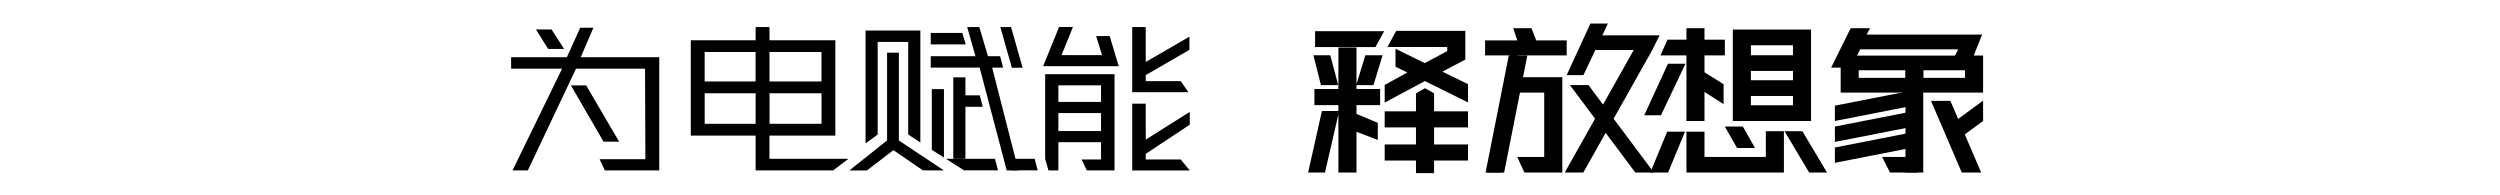 <?xml version="1.0" encoding="utf-8"?>
<!-- Generator: Adobe Illustrator 24.0.0, SVG Export Plug-In . SVG Version: 6.00 Build 0)  -->
<svg version="1.1" id="图层_1" xmlns="http://www.w3.org/2000/svg" xmlns:xlink="http://www.w3.org/1999/xlink" x="0px" y="0px"
	 viewBox="0 0 640 50" style="enable-background:new 0 0 640 50;" xml:space="preserve">
<g>
	<path d="M145.12,14.65l3.42-7.55h3.37l-3.24,7.55h20.1v28.98h-13.94l-1.33-2.88h11.72l-0.09-23.17h-17.67l-12.34,26.05h-3.91
		l12.69-26.05h-13.05v-2.93H145.12z M141.2,7.55l3.2,4.97h-4.08l-3.11-4.97H141.2z M150.06,21.86l8.43,14.41h-3.99l-8.34-14.41
		H150.06z"/>
	<path d="M196.99,40.66h20.21l-3.92,2.97h-19.84v-8.92h-16.6V10.3h16.07h0.53V9.85V6.93h3.55v2.93v0.44h0.53h16.33v24.41h-16.87
		V40.66z M180.39,13.85v6.48v0.53h0.53h11.98h0.53v-0.53v-6.48v-0.53h-0.53h-11.98h-0.53V13.85z M193.44,31.16v-6.75v-0.53h-0.53
		h-11.98h-0.53v0.53v6.75v0.53h0.53h11.98h0.53V31.16z M196.99,13.85v6.48v0.53h0.53h12.16h0.62v-0.53v-6.48v-0.53h-0.62h-12.16
		h-0.53V13.85z M210.31,31.16v-6.75v-0.53h-0.62h-12.16h-0.53v0.53v6.75v0.53h0.53h12.16h0.62V31.16z"/>
	<path d="M284.08,9.23l2.31,7.72h-19.35l4.08-10.03h3.55l-2.91,7.19h10.36l-1.5-4.88H284.08z M281.86,36.4h-10.92v7.23h-2.53
		l-0.85-2.97V19h17.76v24.63h-7.1l-1.33-2.8h4.97V36.4z M270.94,21.84v4.26h10.92v-4.26H270.94z M270.94,28.94v4.62h10.92v-4.62
		H270.94z M302.28,20.77l1.95,2.84h-14.38V6.93h3.46v8.93l11.19-6.48v3.37l-11.19,6.48v1.54H302.28z M302.28,40.84l2.31,2.8h-14.74
		V26.54h3.46v9.2l11.27-7.1v3.28l-11.27,7.46v1.45H302.28z"/>
</g>
<g>
	<polygon points="367.12,32.61 375.81,32.61 375.81,28.5 367.12,28.5 367.12,23.9 364.81,22.58 362.49,23.9 362.49,28.5 
		354.48,28.5 354.48,32.61 362.49,32.61 362.49,36.98 354.48,36.98 354.48,41.09 362.49,41.09 362.49,44.33 367.12,44.33 
		367.12,41.09 375.81,41.09 375.81,36.98 367.12,36.98 	"/>
	<polygon points="351.6,21.8 353.95,14.14 349.53,14.14 347.26,21.55 347.26,12.15 342.63,12.15 342.63,22.79 336.49,22.79 
		336.49,26.91 342.63,26.91 342.63,28.42 338.41,28.42 334.88,44.17 339.19,44.17 342.63,29.27 342.63,44.17 347.26,44.17 
		347.26,33.73 352.71,35.83 352.71,31.44 347.26,29.17 347.26,26.91 353.31,26.91 353.31,22.79 347.26,22.79 347.26,21.8 	"/>
	<polygon points="342.59,21.8 340.55,14.14 336.23,14.14 338.17,21.8 	"/>
	<polygon points="375.12,15.25 375.12,7.91 357.42,7.91 355.18,12.03 370.49,12.03 370.49,13.08 364.74,16.15 357.25,12.49 
		357.25,17.08 360.28,18.56 354.48,21.74 354.48,26.26 364.77,20.75 375.81,26.22 375.81,21.54 369.25,18.34 	"/>
	<polygon points="388.53,14.19 401.07,14.19 401.07,10.34 393.27,10.34 392.06,7.22 387.39,7.22 388.43,10.34 380.18,10.34 
		380.18,14.19 386.61,14.19 380.65,44.17 384.6,44.17 387.65,23.7 395.32,23.7 395.32,40.18 388.41,40.18 390.25,44.17 
		399.95,44.17 399.95,19.77 387.94,19.77 	"/>
	<polygon points="421.51,12.8 422.98,12.8 424.86,9.04 407.94,9.04 408.29,7.22 407.35,7.22 401.83,18.96 404.36,18.96 407.29,12.8 
		416.97,12.8 	"/>
	<path d="M463.63,7.57H443.6v23.41h20.03V7.57z M448.23,14.14v-2.55H459v2.55H448.23z M448.23,20.54v-2.38H459v2.38H448.23z
		 M448.23,26.95v-2.38H459v2.38H448.23z"/>
	<polygon points="444.69,37.89 449.29,37.89 446.17,32.4 441.56,32.4 	"/>
	<polygon points="436.35,30.97 436.35,23.54 441.24,26.65 441.24,21.55 436.35,18.52 436.35,14.19 441.56,14.19 441.56,10.16 
		436.35,10.16 436.35,7.22 431.73,7.22 431.73,10.16 426.87,10.16 425.08,14.19 431.73,14.19 431.73,30.97 	"/>
	<polygon points="431.48,16.31 427,16.31 420.93,29.5 425.21,29.5 	"/>
	<polygon points="411.62,6.03 407.14,6.03 401.07,19.23 405.36,19.23 	"/>
	<polygon points="422.47,44.17 427.03,44.17 431.36,33.7 426.8,33.7 	"/>
	<polygon points="467.72,44.17 463.15,44.17 456.83,33.58 461.4,33.58 	"/>
	<polygon points="452.05,40.18 436.35,40.18 436.35,33.7 431.73,33.7 431.73,44.17 456.68,44.17 456.68,33.58 452.05,33.59 	"/>
	<path d="M491.95,23.7h15.72v-9.48h-2.4l2.16-5.36h-29.57l0.87-1.64h-4.96l-4.99,10.08h2.43v6.4h15.85L487,23.82l2.29,2.32
		l-1.05,2.18l1.47,3.54v1.66v4.08v2.59l1.06,1.4L491.95,23.7z M487.81,17.99v1.94h-11.98v-1.94H487.81z M503.04,17.99v1.94h-10.68
		v-1.94H503.04z M501.29,12.63l-0.8,1.6h-25.08l0.8-1.6H501.29z"/>
</g>
<g>
	<polygon points="246.34,8.43 238.27,8.43 238.27,11.36 247.24,11.36 	"/>
	<polygon points="261.79,17.34 258.83,6.93 256.08,6.93 259.04,17.34 	"/>
	<polygon points="244.04,19.8 244.04,40.66 247.15,40.66 247.15,27.34 251.59,27.34 250.82,24.41 247.15,24.41 247.15,19.8 	"/>
	<polygon points="224.69,10.74 232.5,10.74 232.5,34.44 235.61,36.48 235.61,7.81 221.58,7.81 221.58,36.72 224.69,34.44 	"/>
	<polygon points="256.81,17.31 256.03,14.38 252.92,14.38 250.7,6.93 247.6,6.93 249.72,14.38 238.27,14.38 238.27,17.31 
		250.79,17.31 257.72,43.63 260.73,43.63 253.99,17.31 	"/>
	<polygon points="230.11,13.49 227.09,13.49 227.09,35.95 217.43,43.64 221.94,43.63 228.71,38.44 236.25,43.61 241.65,43.63 
		230.11,35.97 	"/>
</g>
<polygon points="241.65,40.33 241.65,22.81 238.54,22.81 238.54,38.35 "/>
<polygon points="242.16,40.66 246.8,43.61 255.49,43.61 254.72,40.66 "/>
<polygon points="259.24,40.66 258.93,43.61 265.65,43.61 264.88,40.66 "/>
<polygon points="336.66,12.05 352.11,12.05 354.35,7.98 336.66,7.98 "/>
<polygon points="385.06,44.17 380.31,44.17 386.25,14.19 391,14.19 "/>
<polygon points="405.33,44.17 400.58,44.17 418.27,12.74 423.02,12.74 "/>
<polygon points="406.64,21.77 423.39,44.17 418.64,44.17 401.89,21.77 "/>
<rect x="487.81" y="17.99" width="4.54" height="26.17"/>
<polygon points="490.96,44.17 483.85,44.17 481.82,40.18 490.96,40.18 "/>
<polygon points="488.35,27.32 469.73,30.97 469.73,27.05 488.35,23.4 "/>
<polygon points="488.35,32.68 469.73,36.33 469.73,32.4 488.35,28.75 "/>
<polygon points="488.35,38.03 469.73,41.68 469.73,37.76 488.35,34.11 "/>
<polygon points="507.18,44.17 502.21,44.17 494.34,25.82 499.3,25.82 "/>
<polygon points="500.64,36.12 507.67,30.97 507.67,25.76 500.64,30.91 "/>
</svg>
